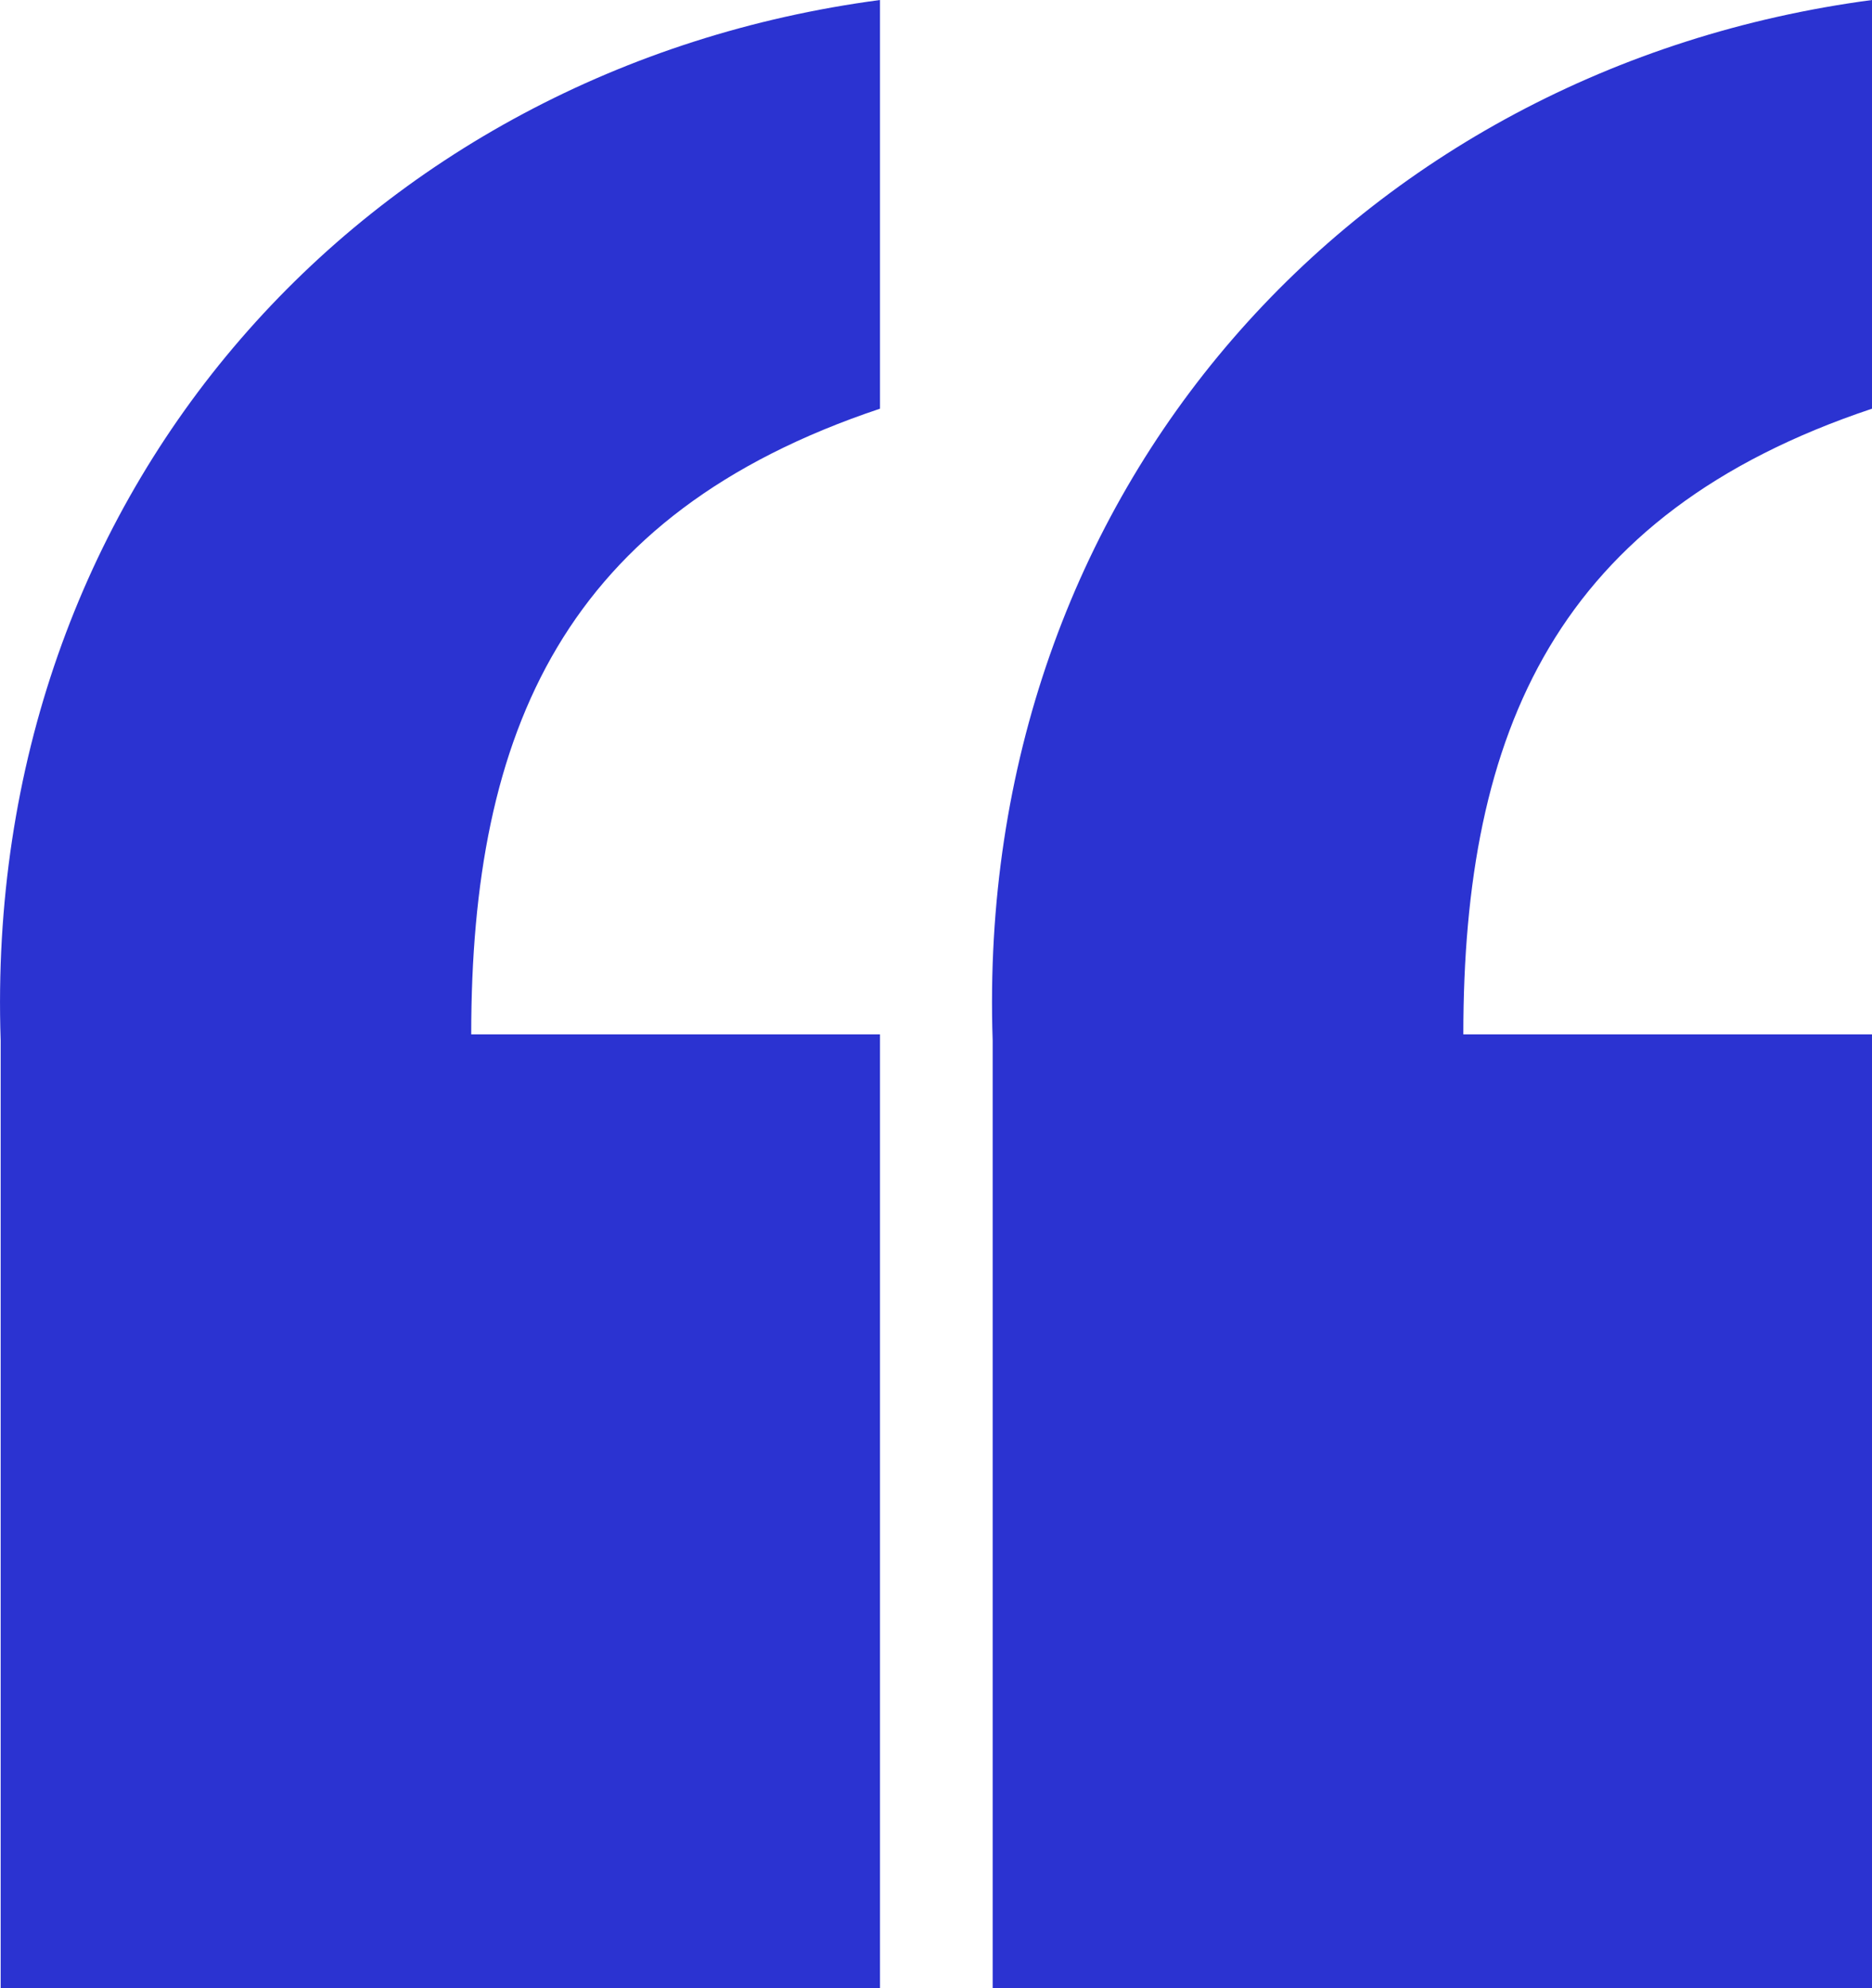 <svg xmlns="http://www.w3.org/2000/svg" viewBox="0 0 168.48 178.89"><defs><style>.cls-1{fill:#2b33d1;}</style></defs><g id="Layer_2" data-name="Layer 2"><g id="Website"><path class="cls-1" d="M79.2,178.89H.06V93.62C-1.61,44,32.94,6.13,79.2,0V36.77c-28.42,9.49-36.79,29-36.79,56.29H79.2Z"/><path class="cls-1" d="M168.48,178.89H89.34V93.62C87.66,44,122.22,6.13,168.48,0V36.77c-28.42,9.49-36.78,29-36.78,56.29h36.78Z"/></g></g></svg>